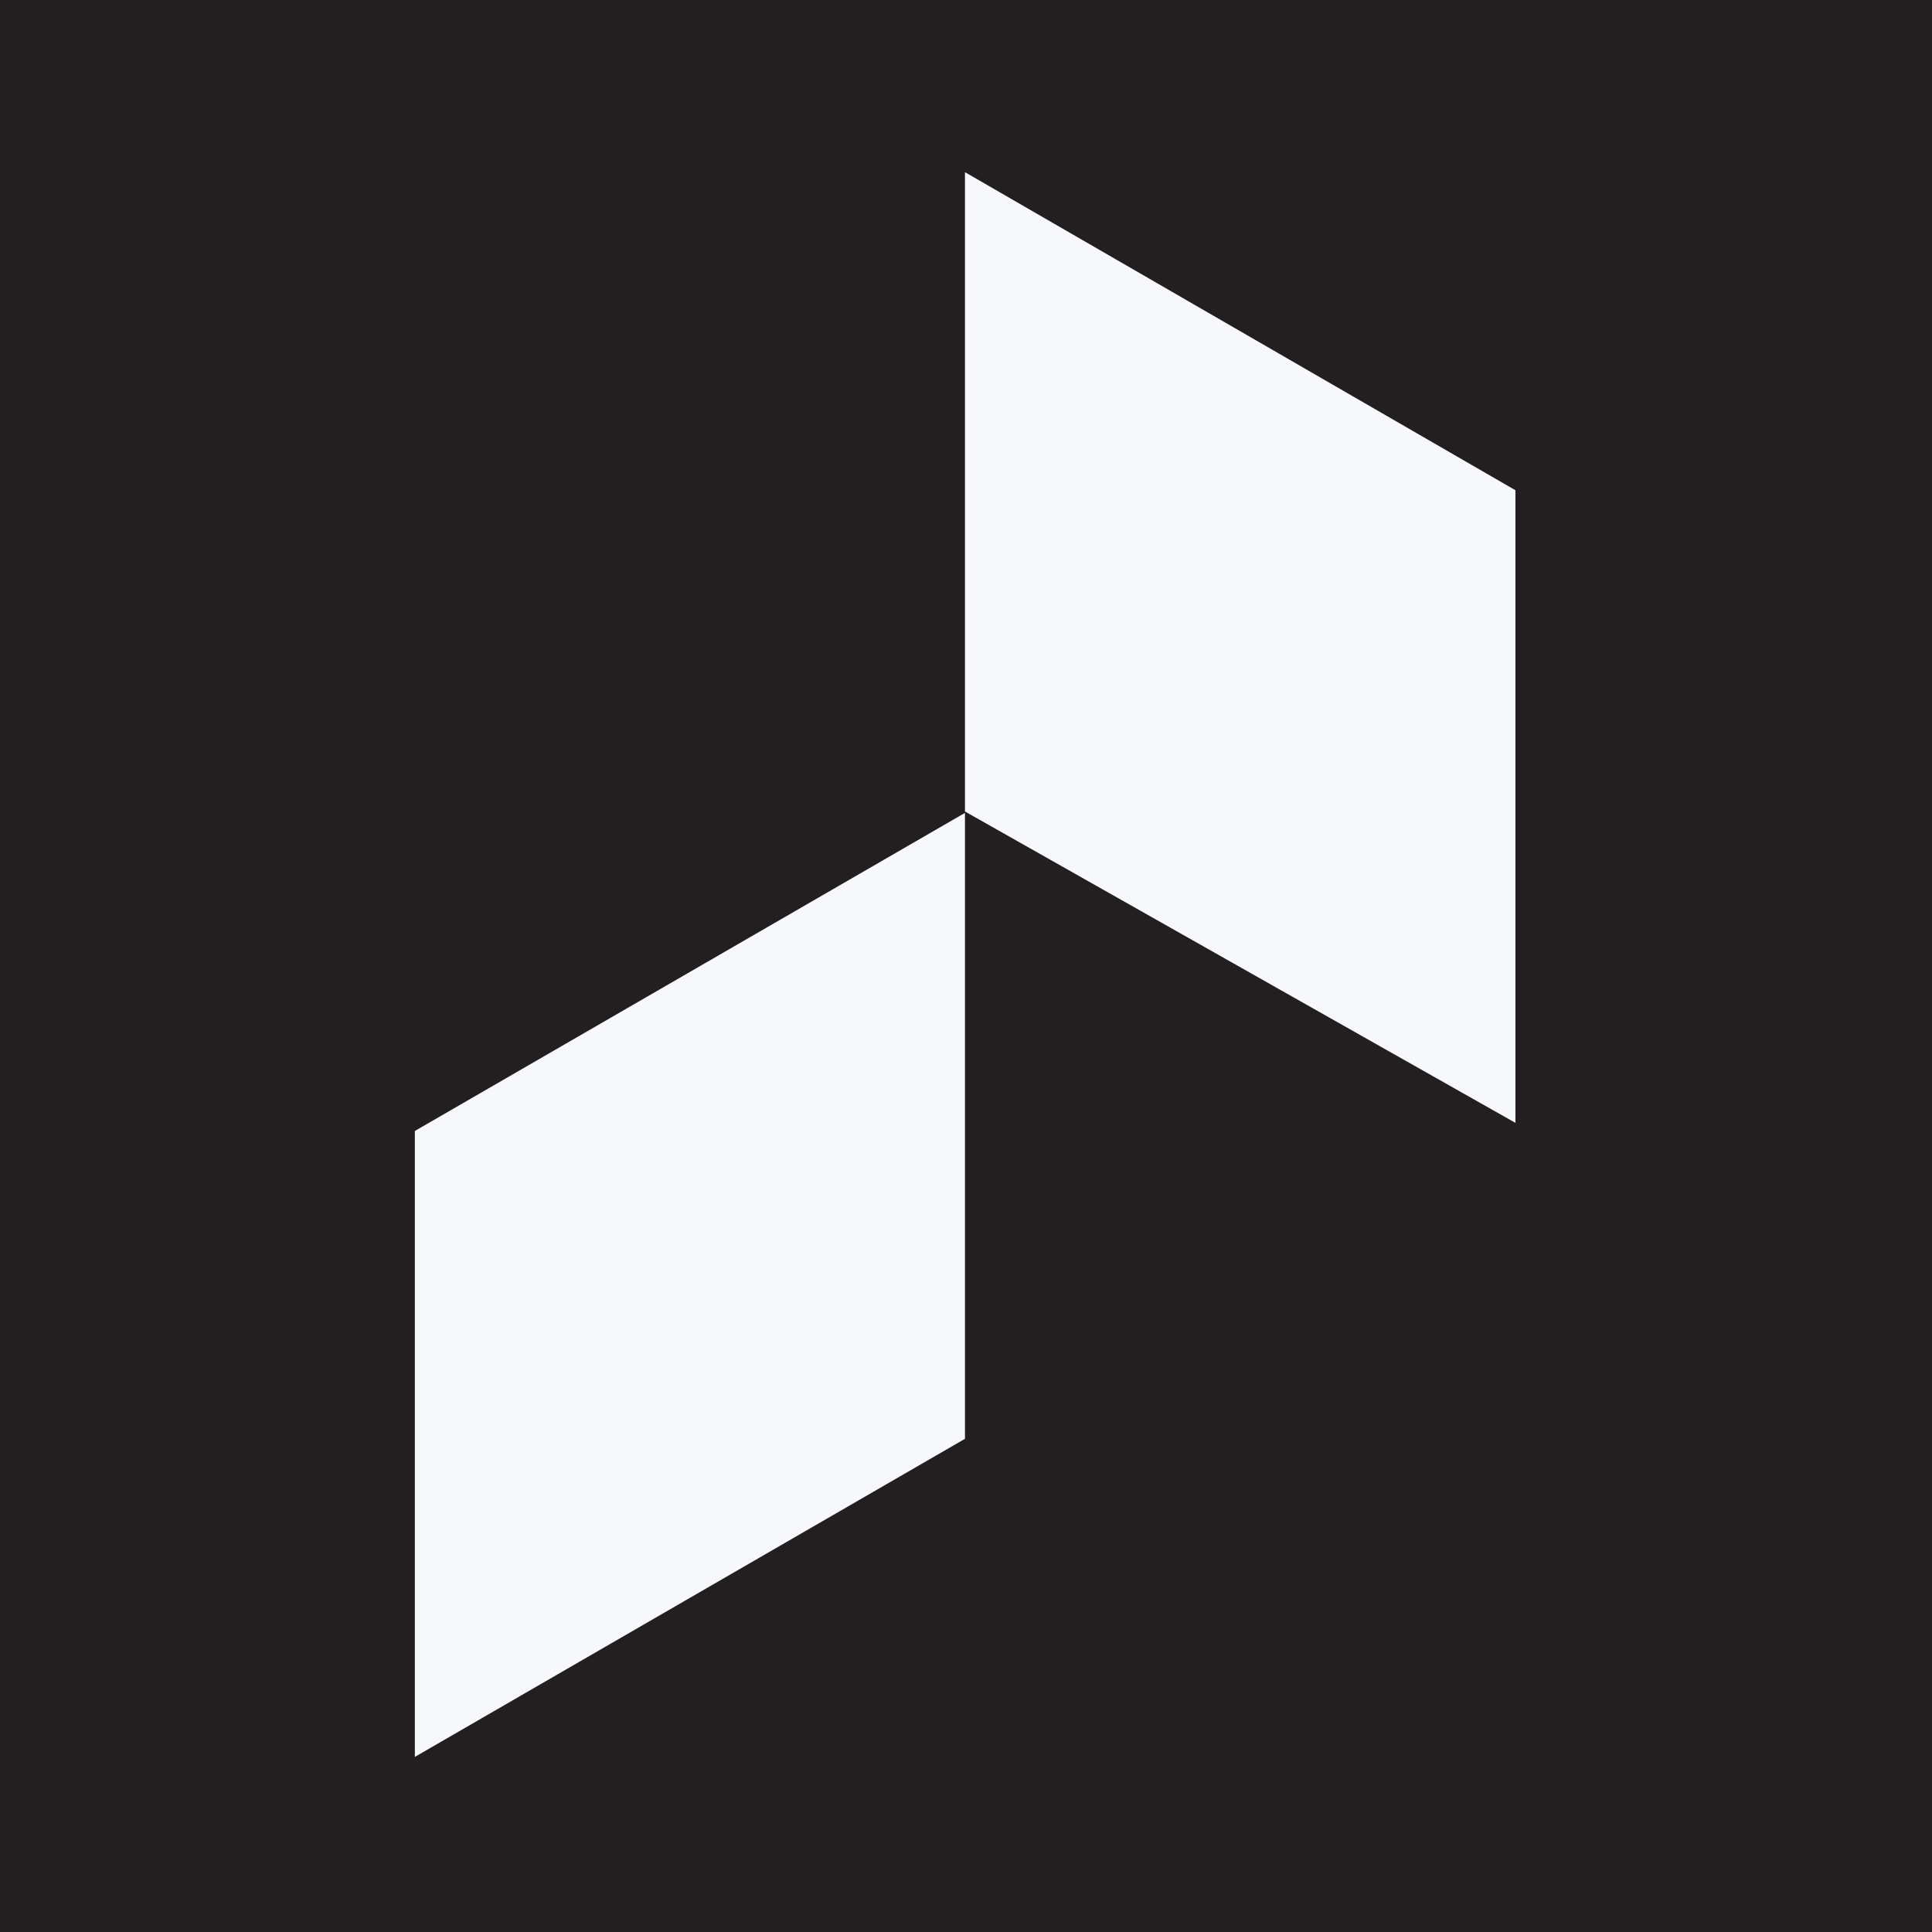 <?xml version="1.0" encoding="UTF-8"?>
<svg data-bbox="0 0 46.57 46.57" viewBox="0 0 46.57 46.57" xmlns:xlink="http://www.w3.org/1999/xlink" xmlns="http://www.w3.org/2000/svg" data-type="color">
    <g>
        <defs>
            <symbol viewBox="0 0 31.21 44.94" id="6e64623f-1ed6-44b5-a232-eb976fcdc4d1">
                <path fill="#f7f8fc" d="M0 44.94V27.19l15.6-9.02v17.75z" data-color="1"/>
                <path fill="#f7f8fc" d="M15.6 18.13V0l15.61 9.02v17.94z" data-color="1"/>
            </symbol>
        </defs>
        <g>
            <path fill="#231f20" d="M46.57 0v46.57H0V0z" data-color="2"/>
            <use xlink:href="#6e64623f-1ed6-44b5-a232-eb976fcdc4d1" transform="matrix(.85 0 0 .85 10 4.15)" height="44.94" width="31.21"/>
        </g>
    </g>
</svg>
